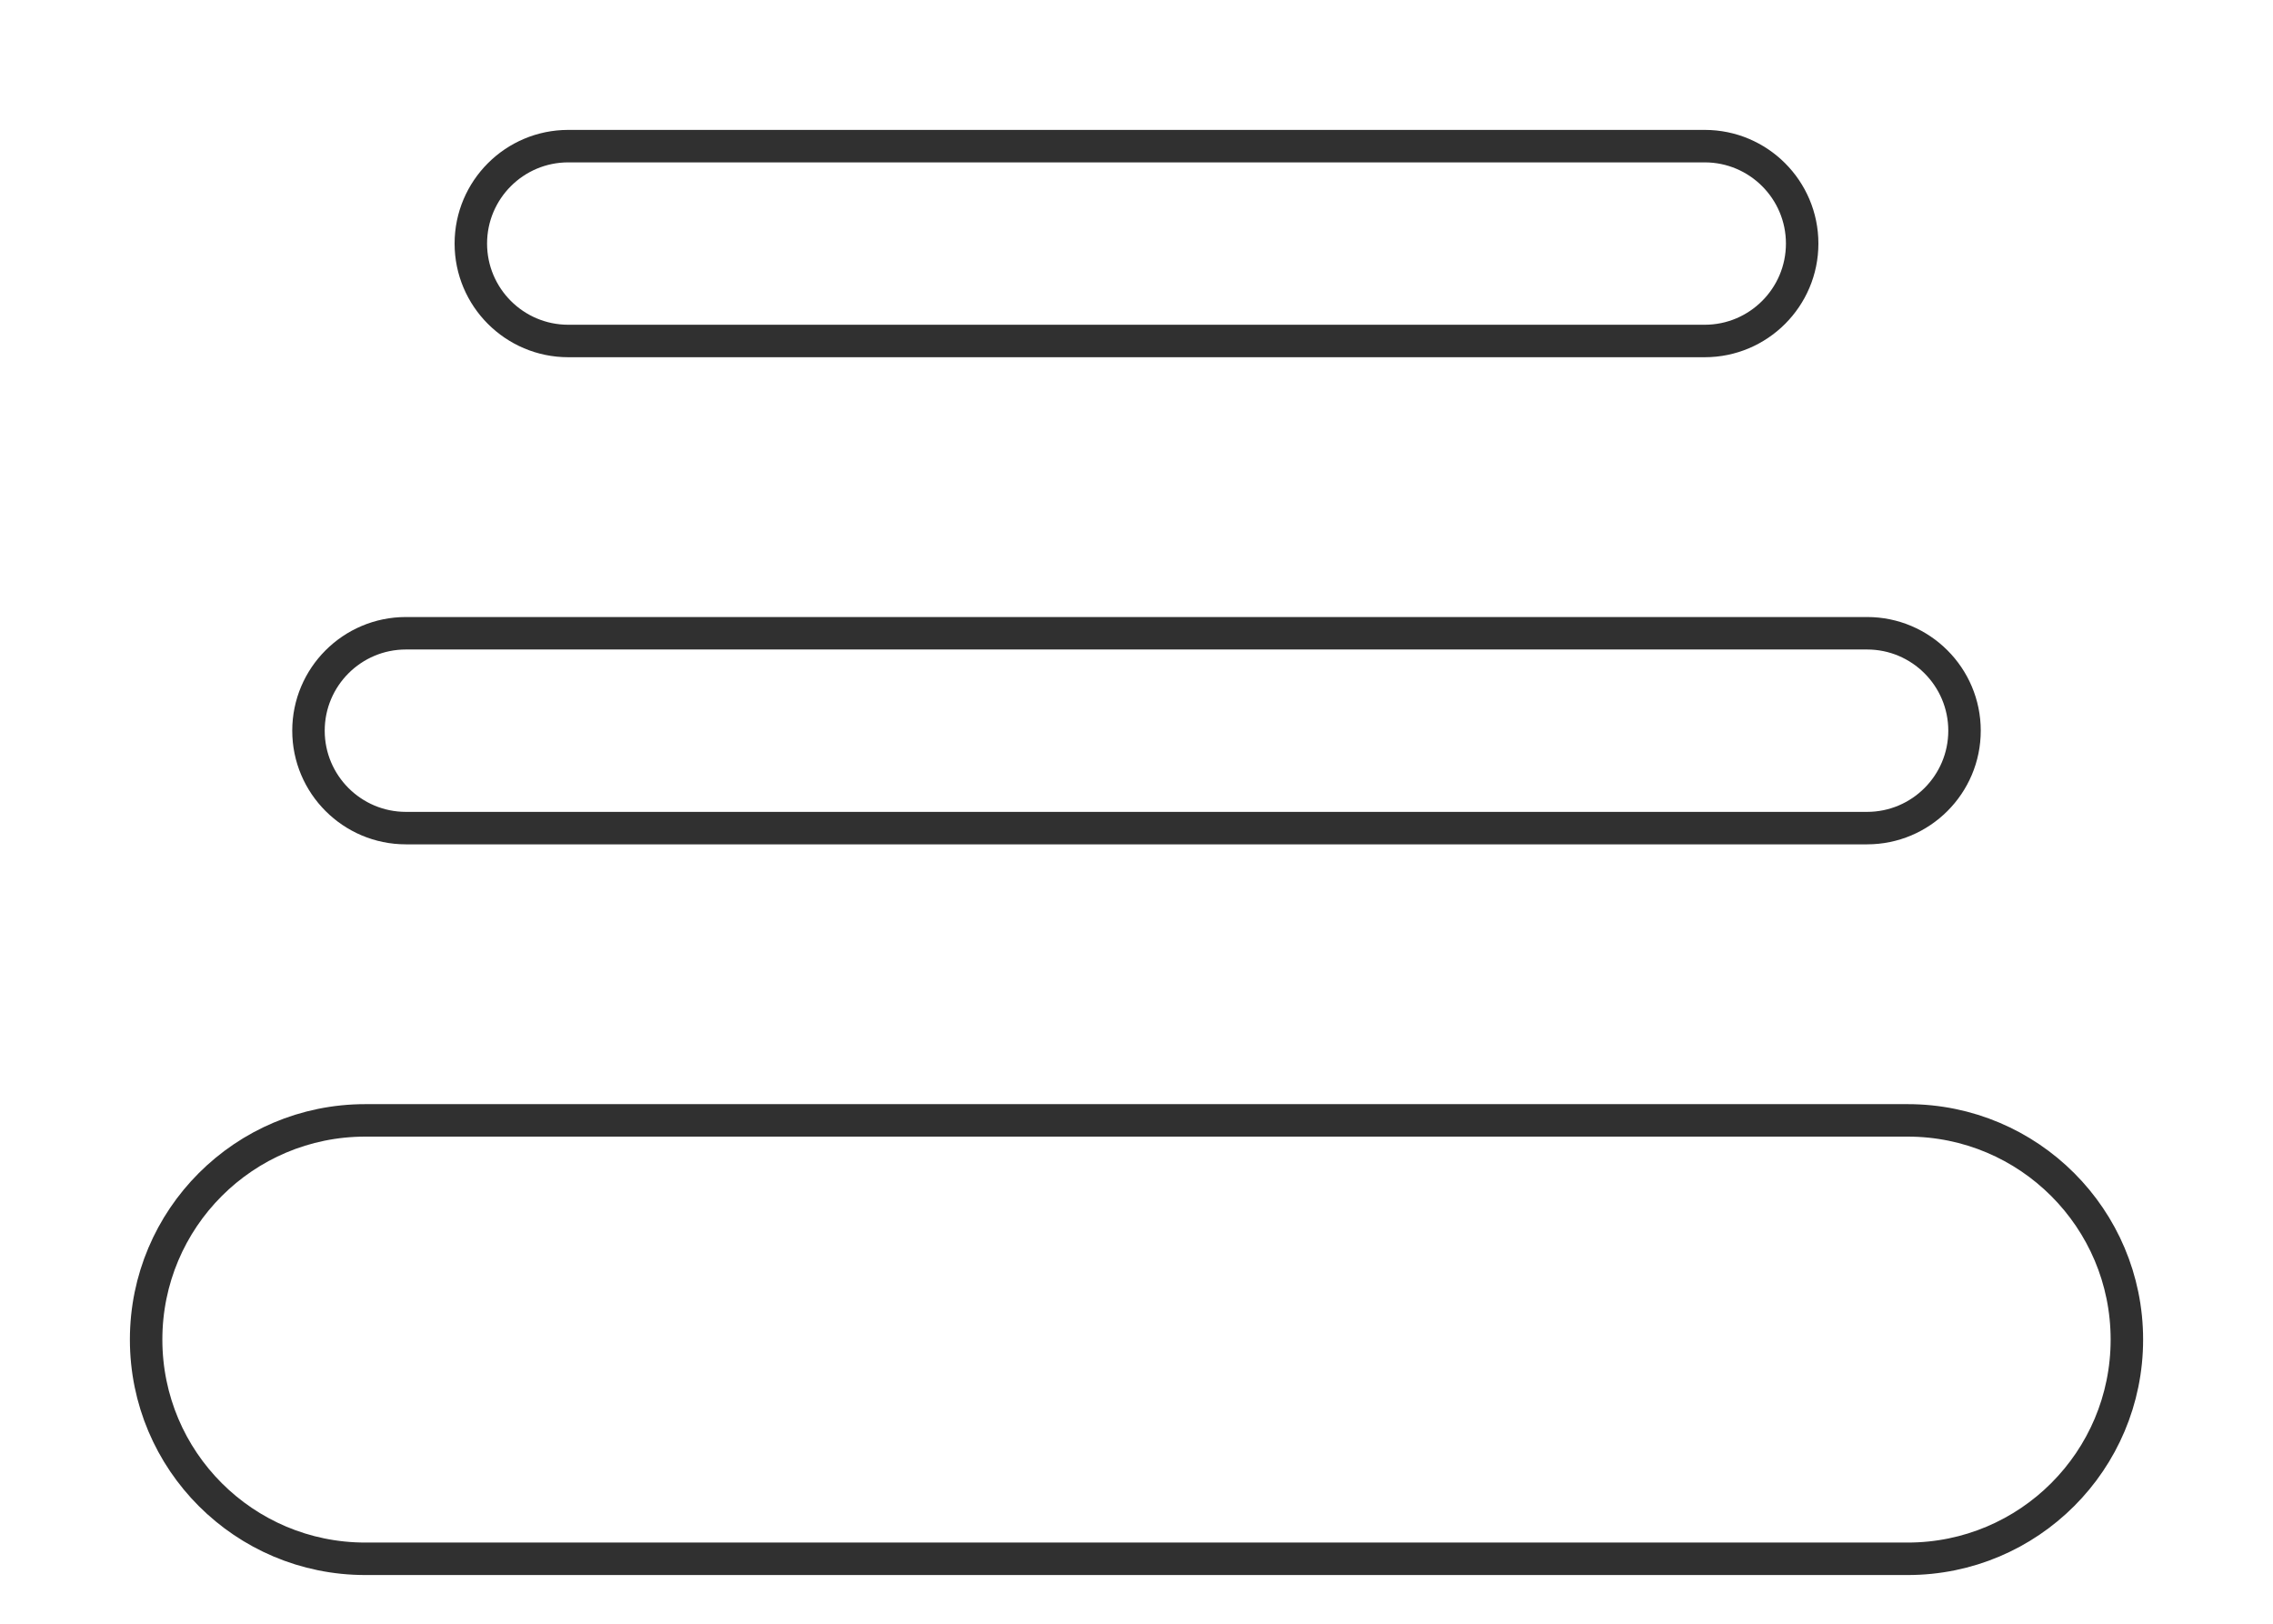 <svg width="14" height="10" viewBox="0 0 14 10" fill="none" xmlns="http://www.w3.org/2000/svg">
<path d="M10.5 0.9H3.5C3.169 0.9 2.9 1.169 2.9 1.5C2.9 1.831 3.169 2.1 3.5 2.1H10.5C10.831 2.1 11.1 1.831 11.1 1.5C11.1 1.169 10.831 0.9 10.5 0.9ZM11.75 6.9H2.25C1.504 6.9 0.9 7.504 0.9 8.25C0.9 8.996 1.504 9.6 2.25 9.6H11.75C12.496 9.6 13.1 8.996 13.1 8.25C13.1 7.504 12.496 6.9 11.75 6.9ZM11.5 3.9H2.5C2.169 3.9 1.9 4.169 1.9 4.5C1.9 4.831 2.169 5.1 2.5 5.1H11.5C11.831 5.1 12.1 4.831 12.1 4.5C12.1 4.169 11.831 3.9 11.5 3.9Z" stroke="#303030" stroke-width="0.2"/>
</svg>
